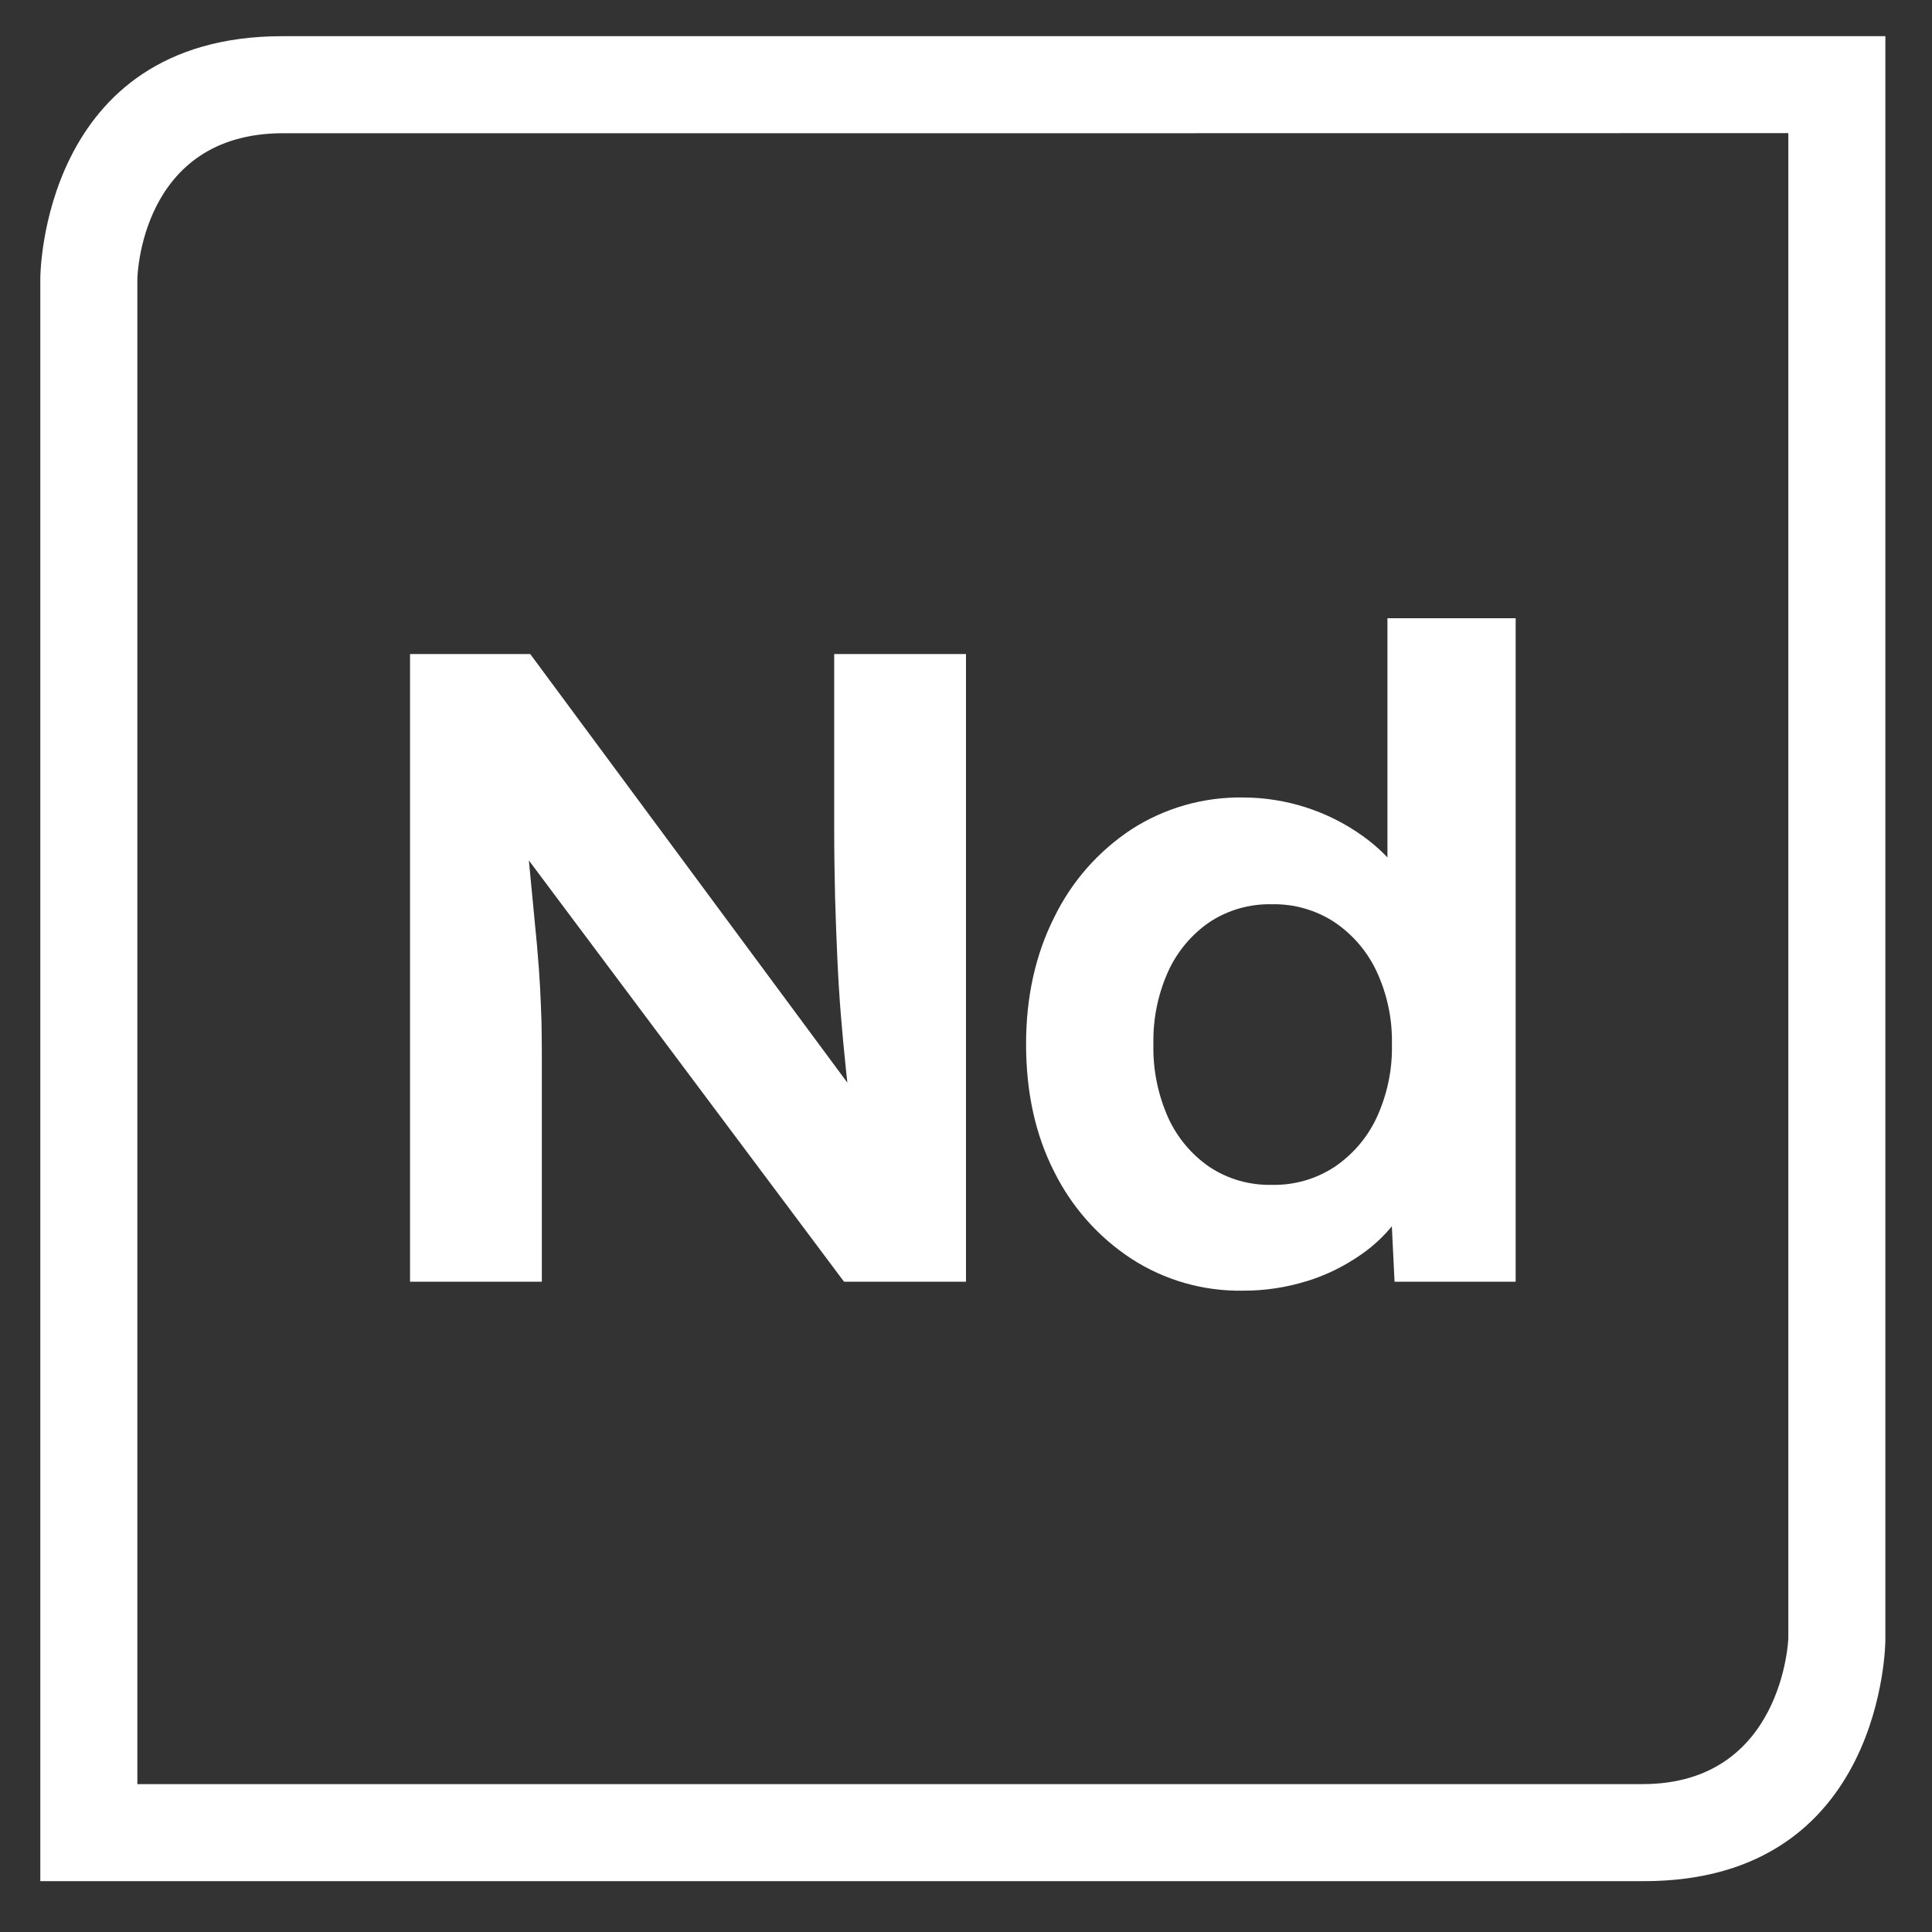 <svg width="22" height="22" viewBox="0 0 22 22" fill="none" xmlns="http://www.w3.org/2000/svg">
<rect x="0" y="0" width="22" height="22" fill="#333333" stroke="none"/>
<g clip-path="url(#clip0_649_3954)">
<path d="M3.225 1.517C1.589 1.517 1.564 3.177 1.564 3.177V20.316H18.704C20.306 20.316 20.364 18.656 20.364 18.656V1.516L12.163 1.517L3.225 1.517ZM12.304 0.412H21.469V18.673C21.469 18.673 21.469 21.421 18.721 21.421L0.459 21.421V3.168C0.459 3.168 0.459 0.412 3.216 0.412H12.304Z" fill="white"/>
<path d="M6.17 14.595V12.022C6.17 11.886 6.168 11.757 6.166 11.634C6.162 11.512 6.157 11.382 6.15 11.246C6.143 11.11 6.131 10.95 6.115 10.766C6.097 10.582 6.077 10.367 6.053 10.118C6.029 9.87 6 9.569 5.966 9.214L5.578 9.204L9.611 14.595H11V7.448H9.499V9.398C9.499 9.691 9.503 9.961 9.509 10.21C9.516 10.459 9.525 10.694 9.535 10.915C9.545 11.136 9.558 11.35 9.575 11.558C9.592 11.765 9.611 11.97 9.632 12.17C9.652 12.371 9.676 12.577 9.703 12.788H9.989L6.038 7.448H4.669V14.595H6.17ZM14.874 14.591C15.093 14.524 15.299 14.424 15.487 14.294C15.656 14.18 15.803 14.036 15.921 13.87C16.025 13.726 16.089 13.557 16.105 13.38L15.819 13.35L15.88 14.595H17.259V7.04H15.799V10.562L16.166 10.491C16.149 10.304 16.082 10.126 15.973 9.975C15.848 9.799 15.694 9.645 15.518 9.52C15.121 9.235 14.644 9.082 14.155 9.081C13.705 9.074 13.262 9.2 12.884 9.444C12.506 9.693 12.203 10.038 12.005 10.445C11.791 10.87 11.684 11.352 11.684 11.889C11.684 12.441 11.791 12.925 12.005 13.344C12.205 13.746 12.508 14.088 12.884 14.334C13.262 14.579 13.705 14.705 14.155 14.697C14.399 14.698 14.642 14.662 14.875 14.59M13.772 13.288C13.567 13.147 13.405 12.953 13.302 12.727C13.185 12.463 13.127 12.178 13.134 11.889C13.128 11.605 13.185 11.322 13.302 11.062C13.405 10.836 13.567 10.642 13.772 10.501C13.982 10.362 14.23 10.291 14.482 10.297C14.735 10.291 14.984 10.362 15.196 10.501C15.404 10.641 15.57 10.835 15.676 11.062C15.796 11.321 15.856 11.604 15.85 11.889C15.857 12.178 15.797 12.464 15.676 12.727C15.57 12.954 15.404 13.148 15.196 13.288C14.984 13.427 14.735 13.498 14.482 13.492C14.23 13.498 13.982 13.427 13.772 13.288" fill="white"/>
</g>
<defs>
<clipPath id="clip0_649_3954">
<rect width="21.009" height="21.01" fill="white" transform="translate(0.459 0.412)"/>
</clipPath>
</defs>
</svg>
